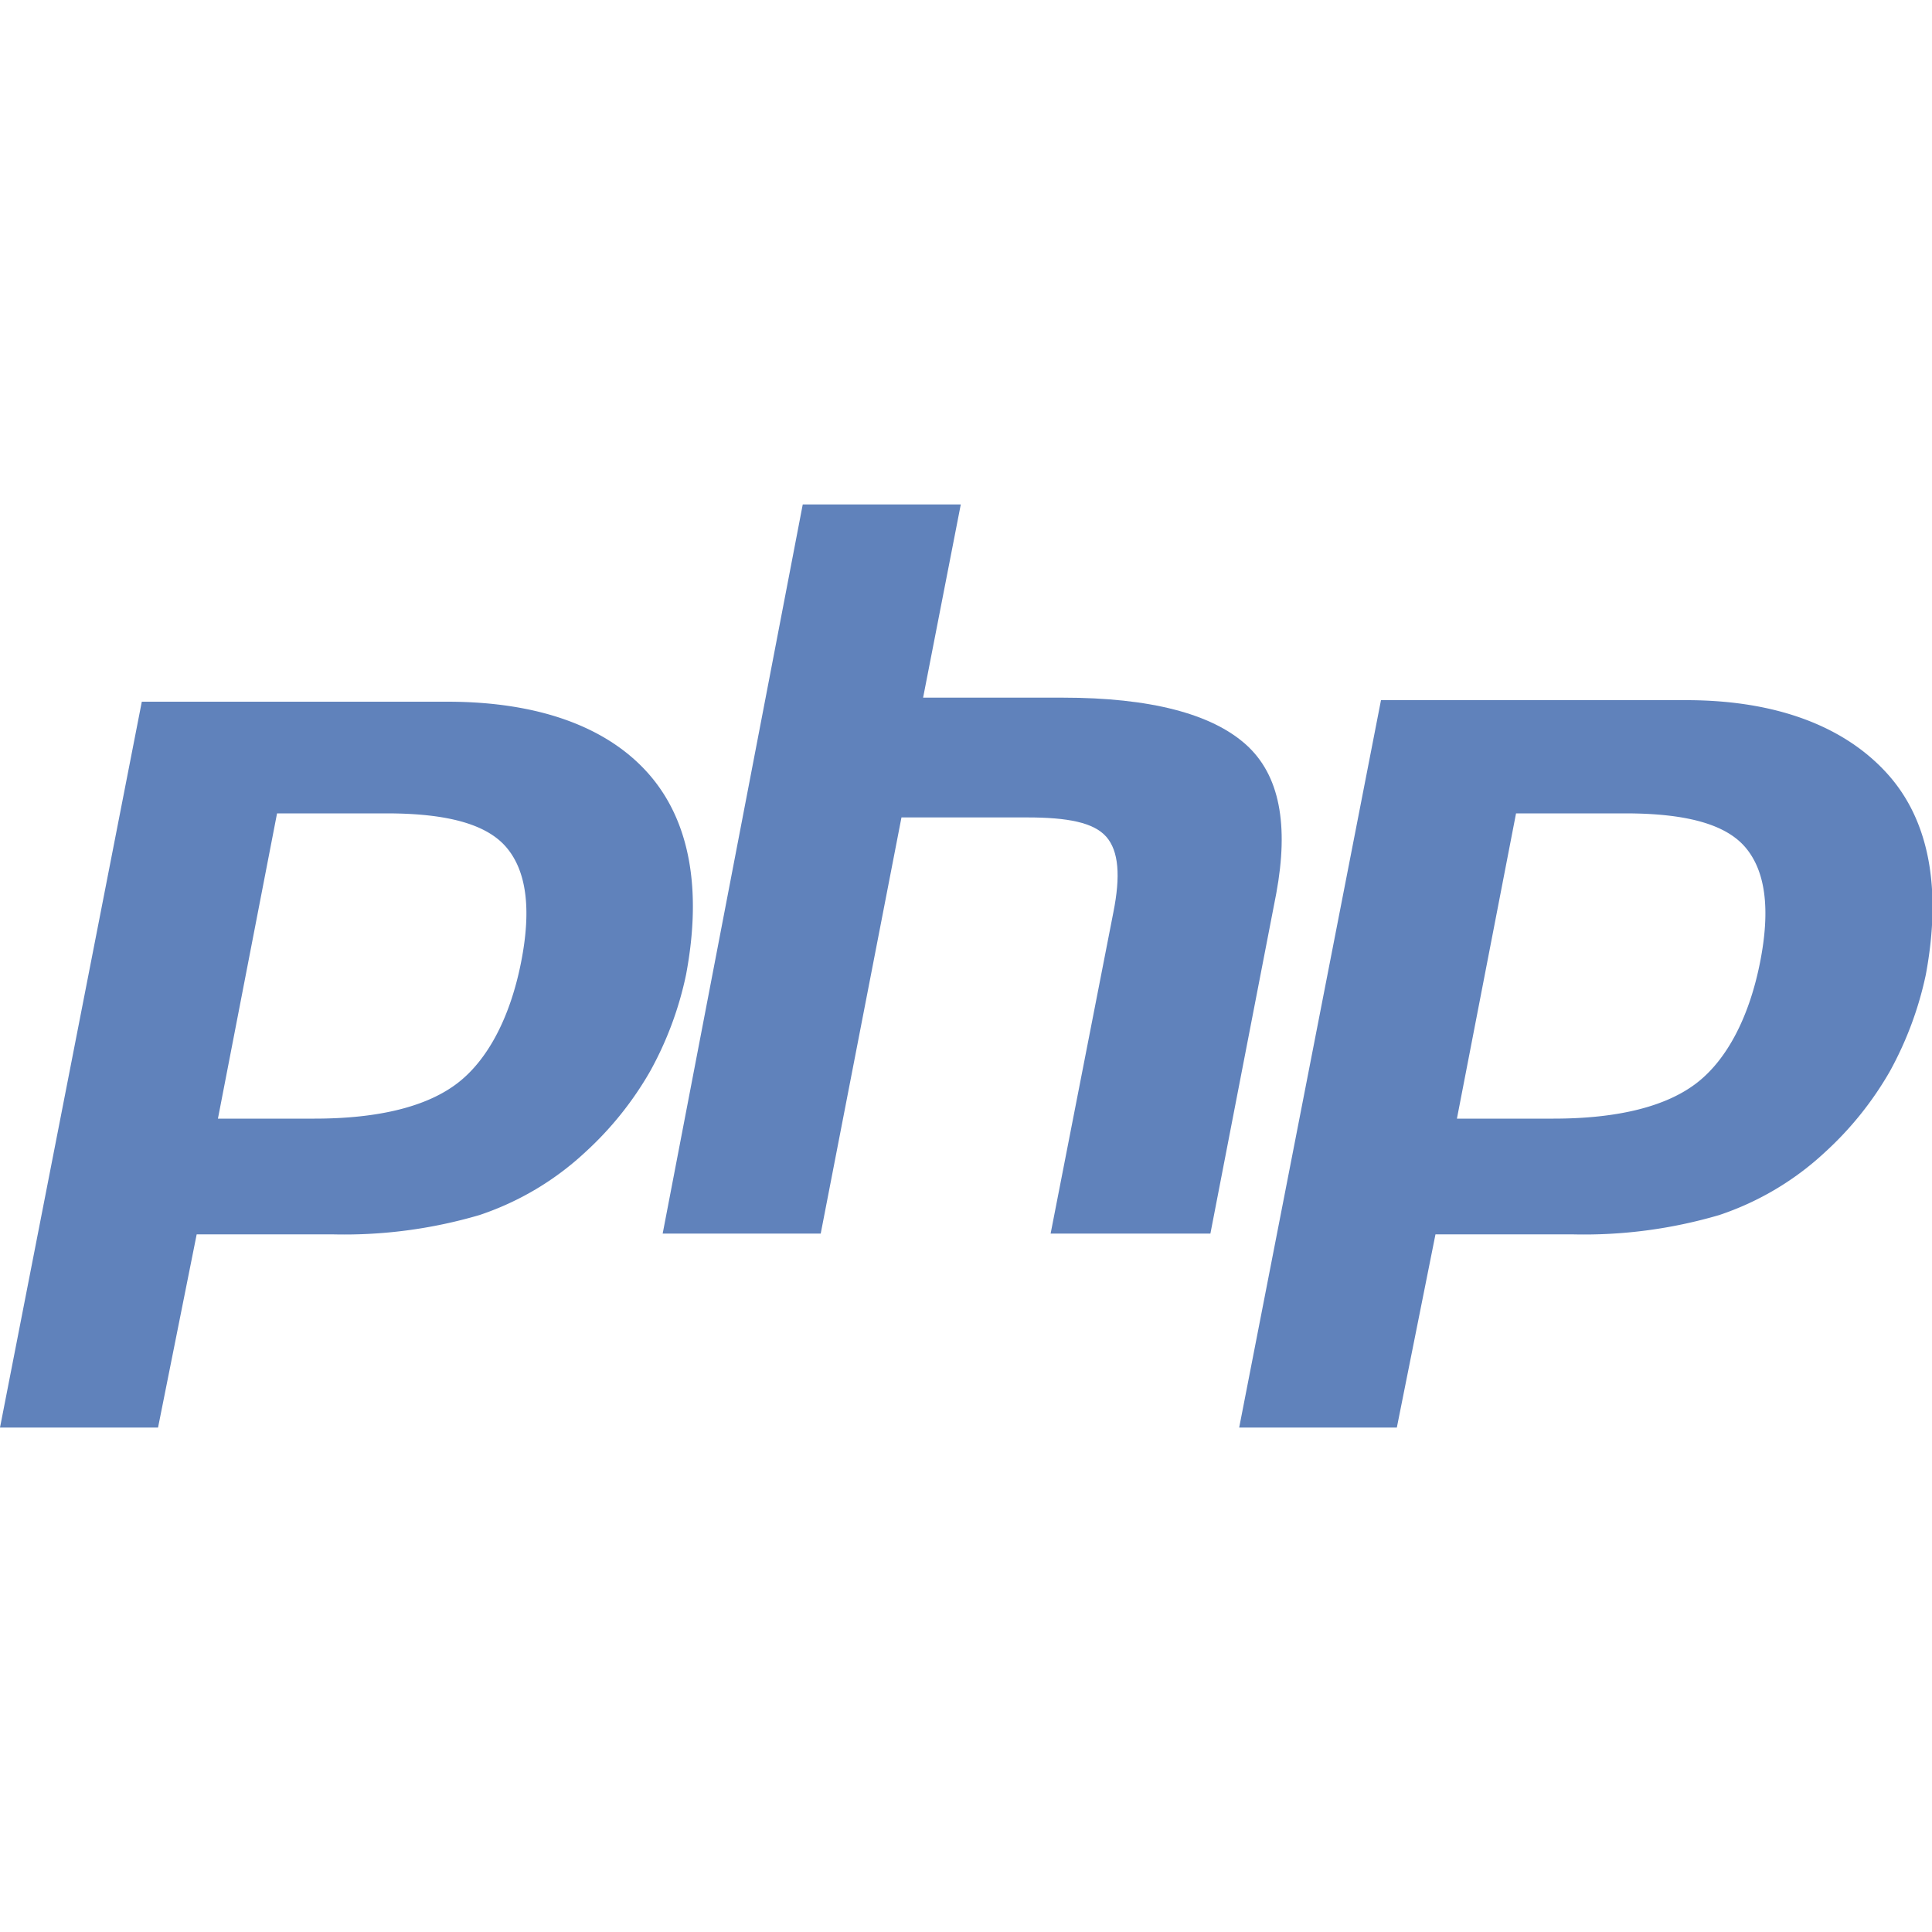 <svg id="Layer_1" data-name="Layer 1" xmlns="http://www.w3.org/2000/svg" viewBox="0 0 100 100"><defs><style>.cls-1{fill:#6082bb;fill-rule:evenodd;}</style></defs><path class="cls-1" d="M20,42.1c3.16,0,5.2.56,6.22,1.77s1.3,3.16.75,5.94-1.68,5-3.26,6.23-4.09,1.86-7.43,1.86h-5l3.06-15.8ZM0,73.89H8.18l2-10H17.2a24.8,24.8,0,0,0,7.62-1,15,15,0,0,0,5.48-3.26,17.3,17.3,0,0,0,3.35-4.18,17.85,17.85,0,0,0,1.86-5c.84-4.46.18-8-1.95-10.41s-5.67-3.72-10.41-3.72H7.34L0,73.89Z"/><path class="cls-1" d="M41.55,26.11h8.18l-1.95,10H55c4.55,0,7.71.84,9.48,2.42s2.23,4.18,1.58,7.71L62.65,63.85H54.38l3.25-16.64c.37-1.86.28-3.16-.37-3.9s-2-1-4.09-1H46.66L42.48,63.85H34.3l7.25-37.74Z"/><path class="cls-1" d="M84.12,42.1c3.16,0,5.21.56,6.23,1.77s1.3,3.16.75,5.94-1.68,5-3.26,6.23-4.09,1.86-7.43,1.86h-5l3.06-15.8Zm-20,31.79h8.18l2-10h7.07a24.8,24.8,0,0,0,7.62-1,15,15,0,0,0,5.48-3.26,17.3,17.3,0,0,0,3.35-4.18,18.17,18.17,0,0,0,1.86-5c.83-4.46.18-8-2-10.41S92,36.24,87.28,36.24H71.48L64.14,73.89Z"/></svg>